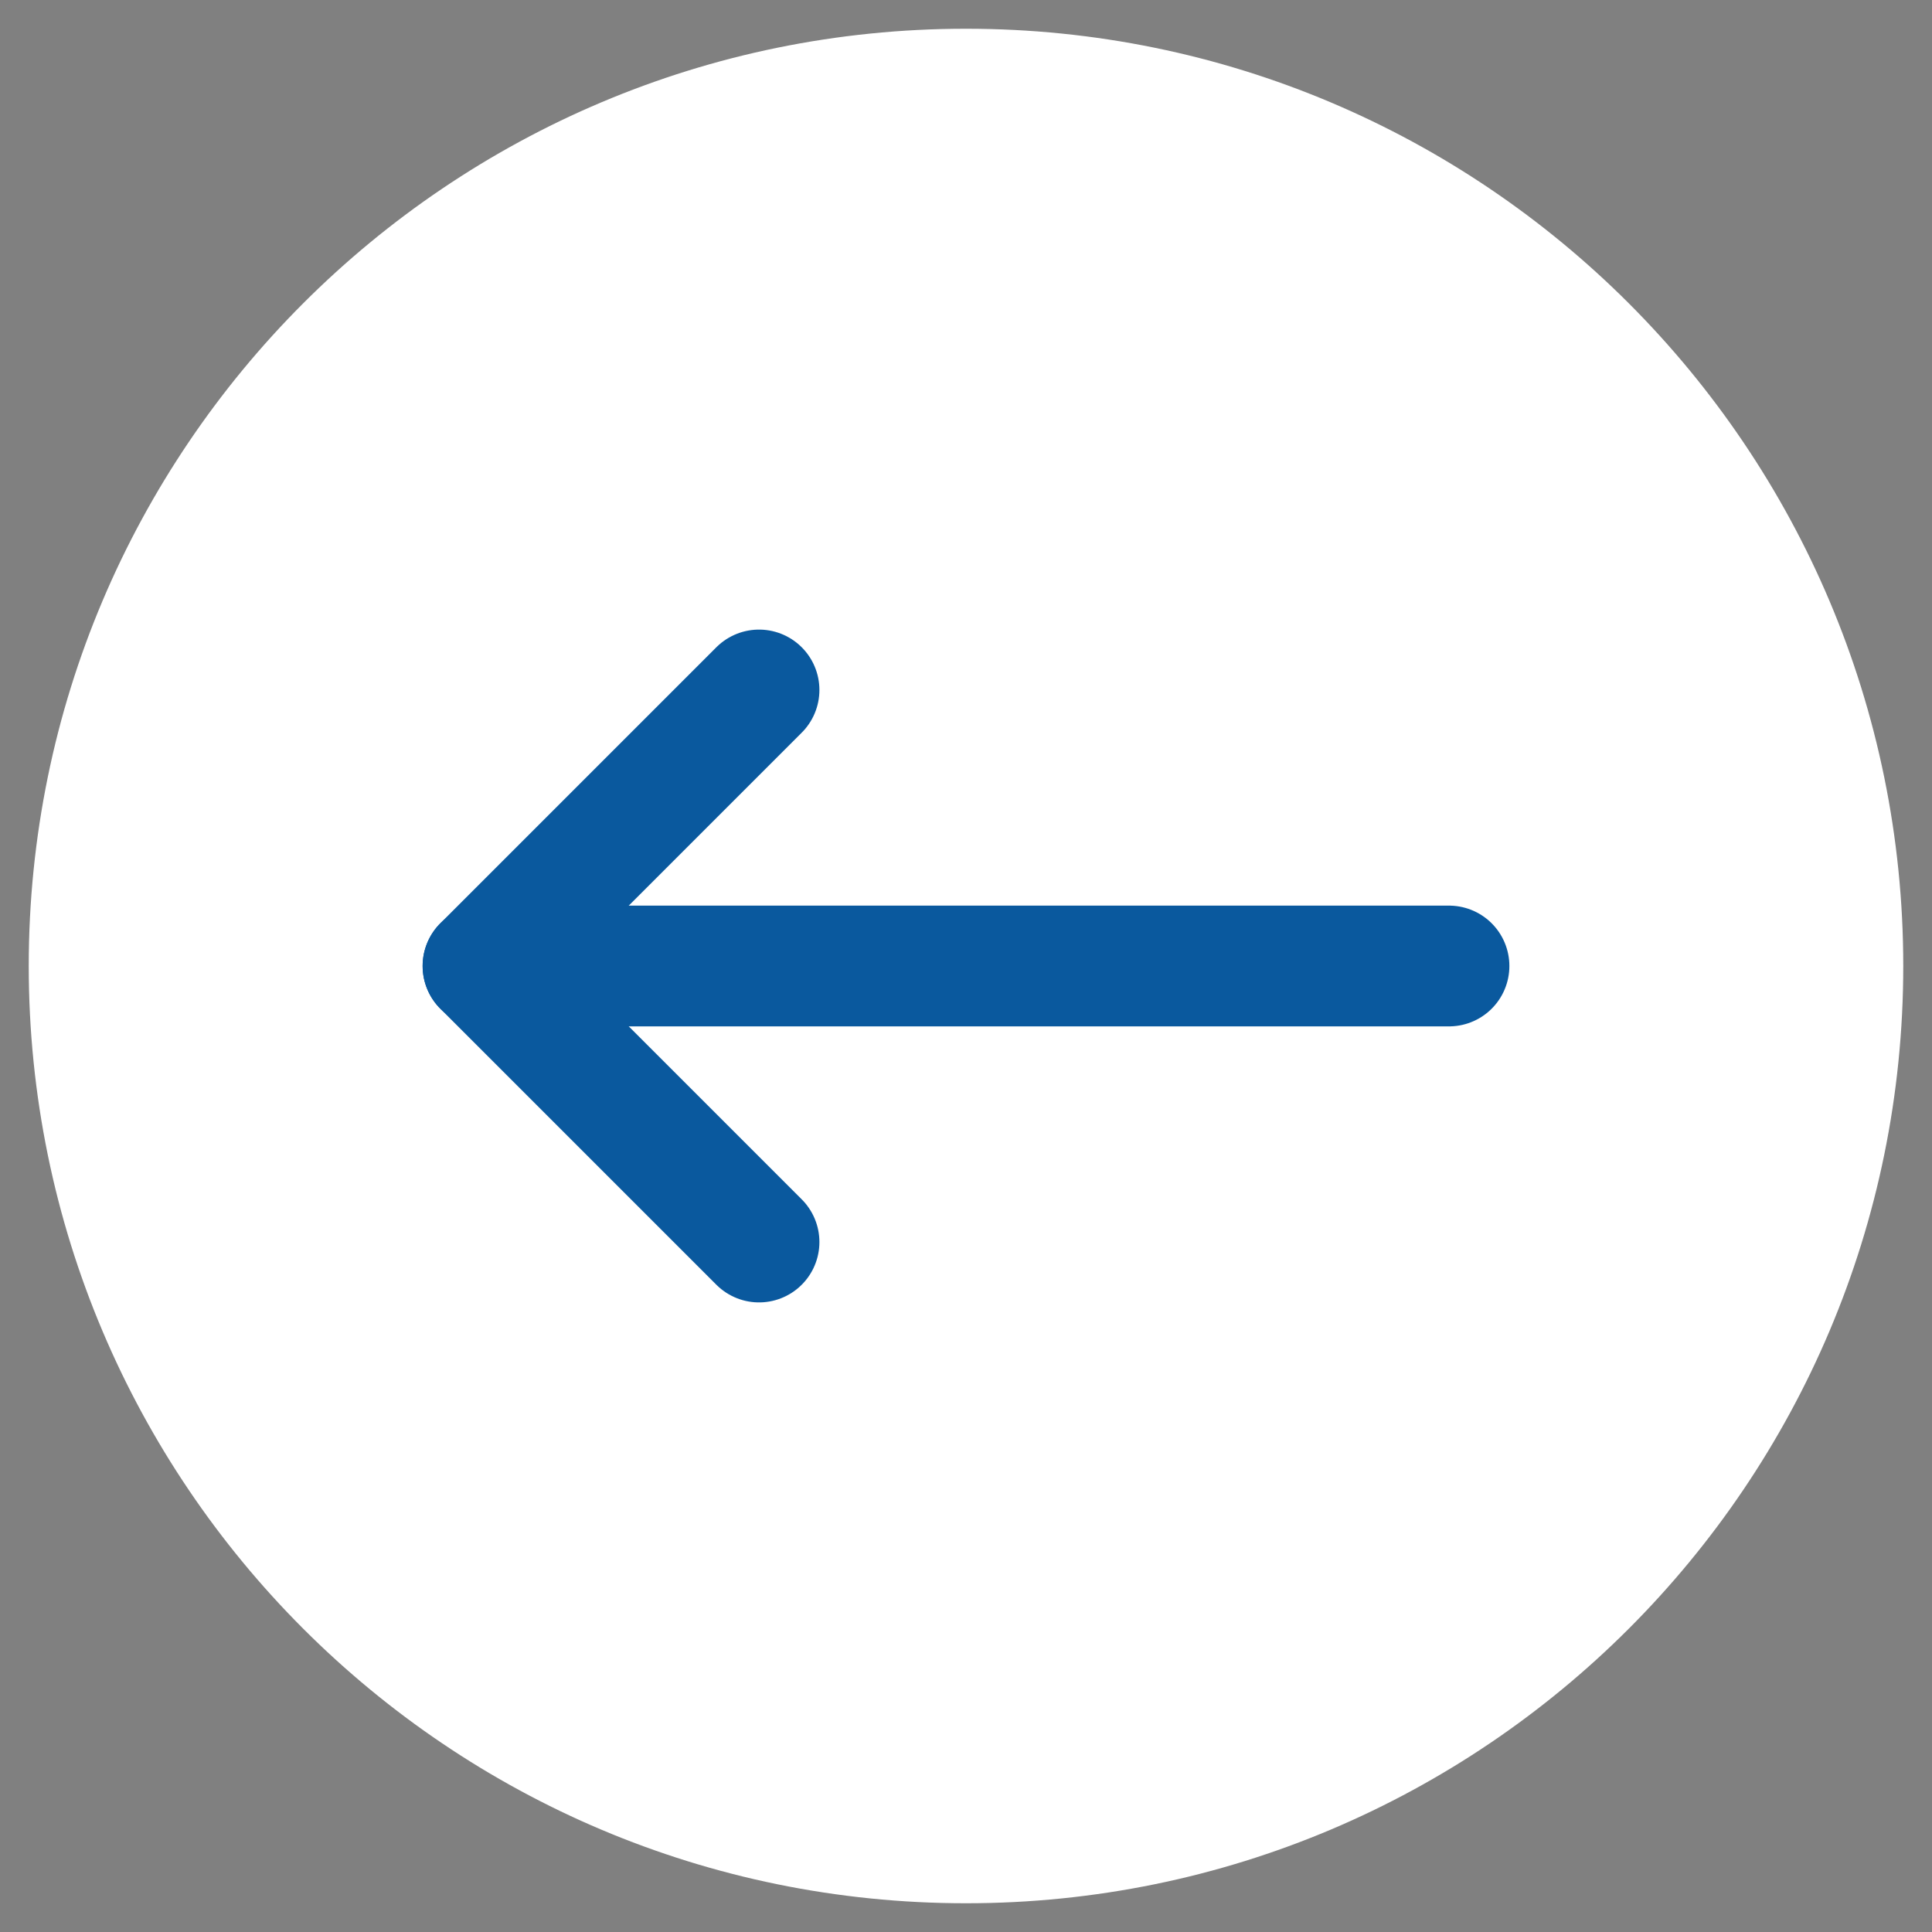 <svg width="24" height="24" viewBox="0 0 24 24" fill="none" xmlns="http://www.w3.org/2000/svg">
<rect x="0" y="0" width="24" height="24" fill="#808080" stroke="none"/>
<g clip-path="url(#clip0_222_523)">
<path d="M12 23.143C18.154 23.143 23.143 18.154 23.143 12C23.143 5.846 18.154 0.857 12 0.857C5.846 0.857 0.857 5.846 0.857 12C0.857 18.154 5.846 23.143 12 23.143Z" fill="white" stroke="white" stroke-linecap="round" stroke-linejoin="round"/>
<path d="M9.429 8.571L6 12L9.429 15.429" stroke="#0A599E" stroke-width="1.5" stroke-linecap="round" stroke-linejoin="round"/>
<path d="M18 12H6" stroke="#0A599E" stroke-width="1.5" stroke-linecap="round" stroke-linejoin="round"/>
</g>
<defs>
<clipPath id="clip0_222_523">
<rect width="24" height="24" fill="white"/>
</clipPath>
</defs>
</svg>
